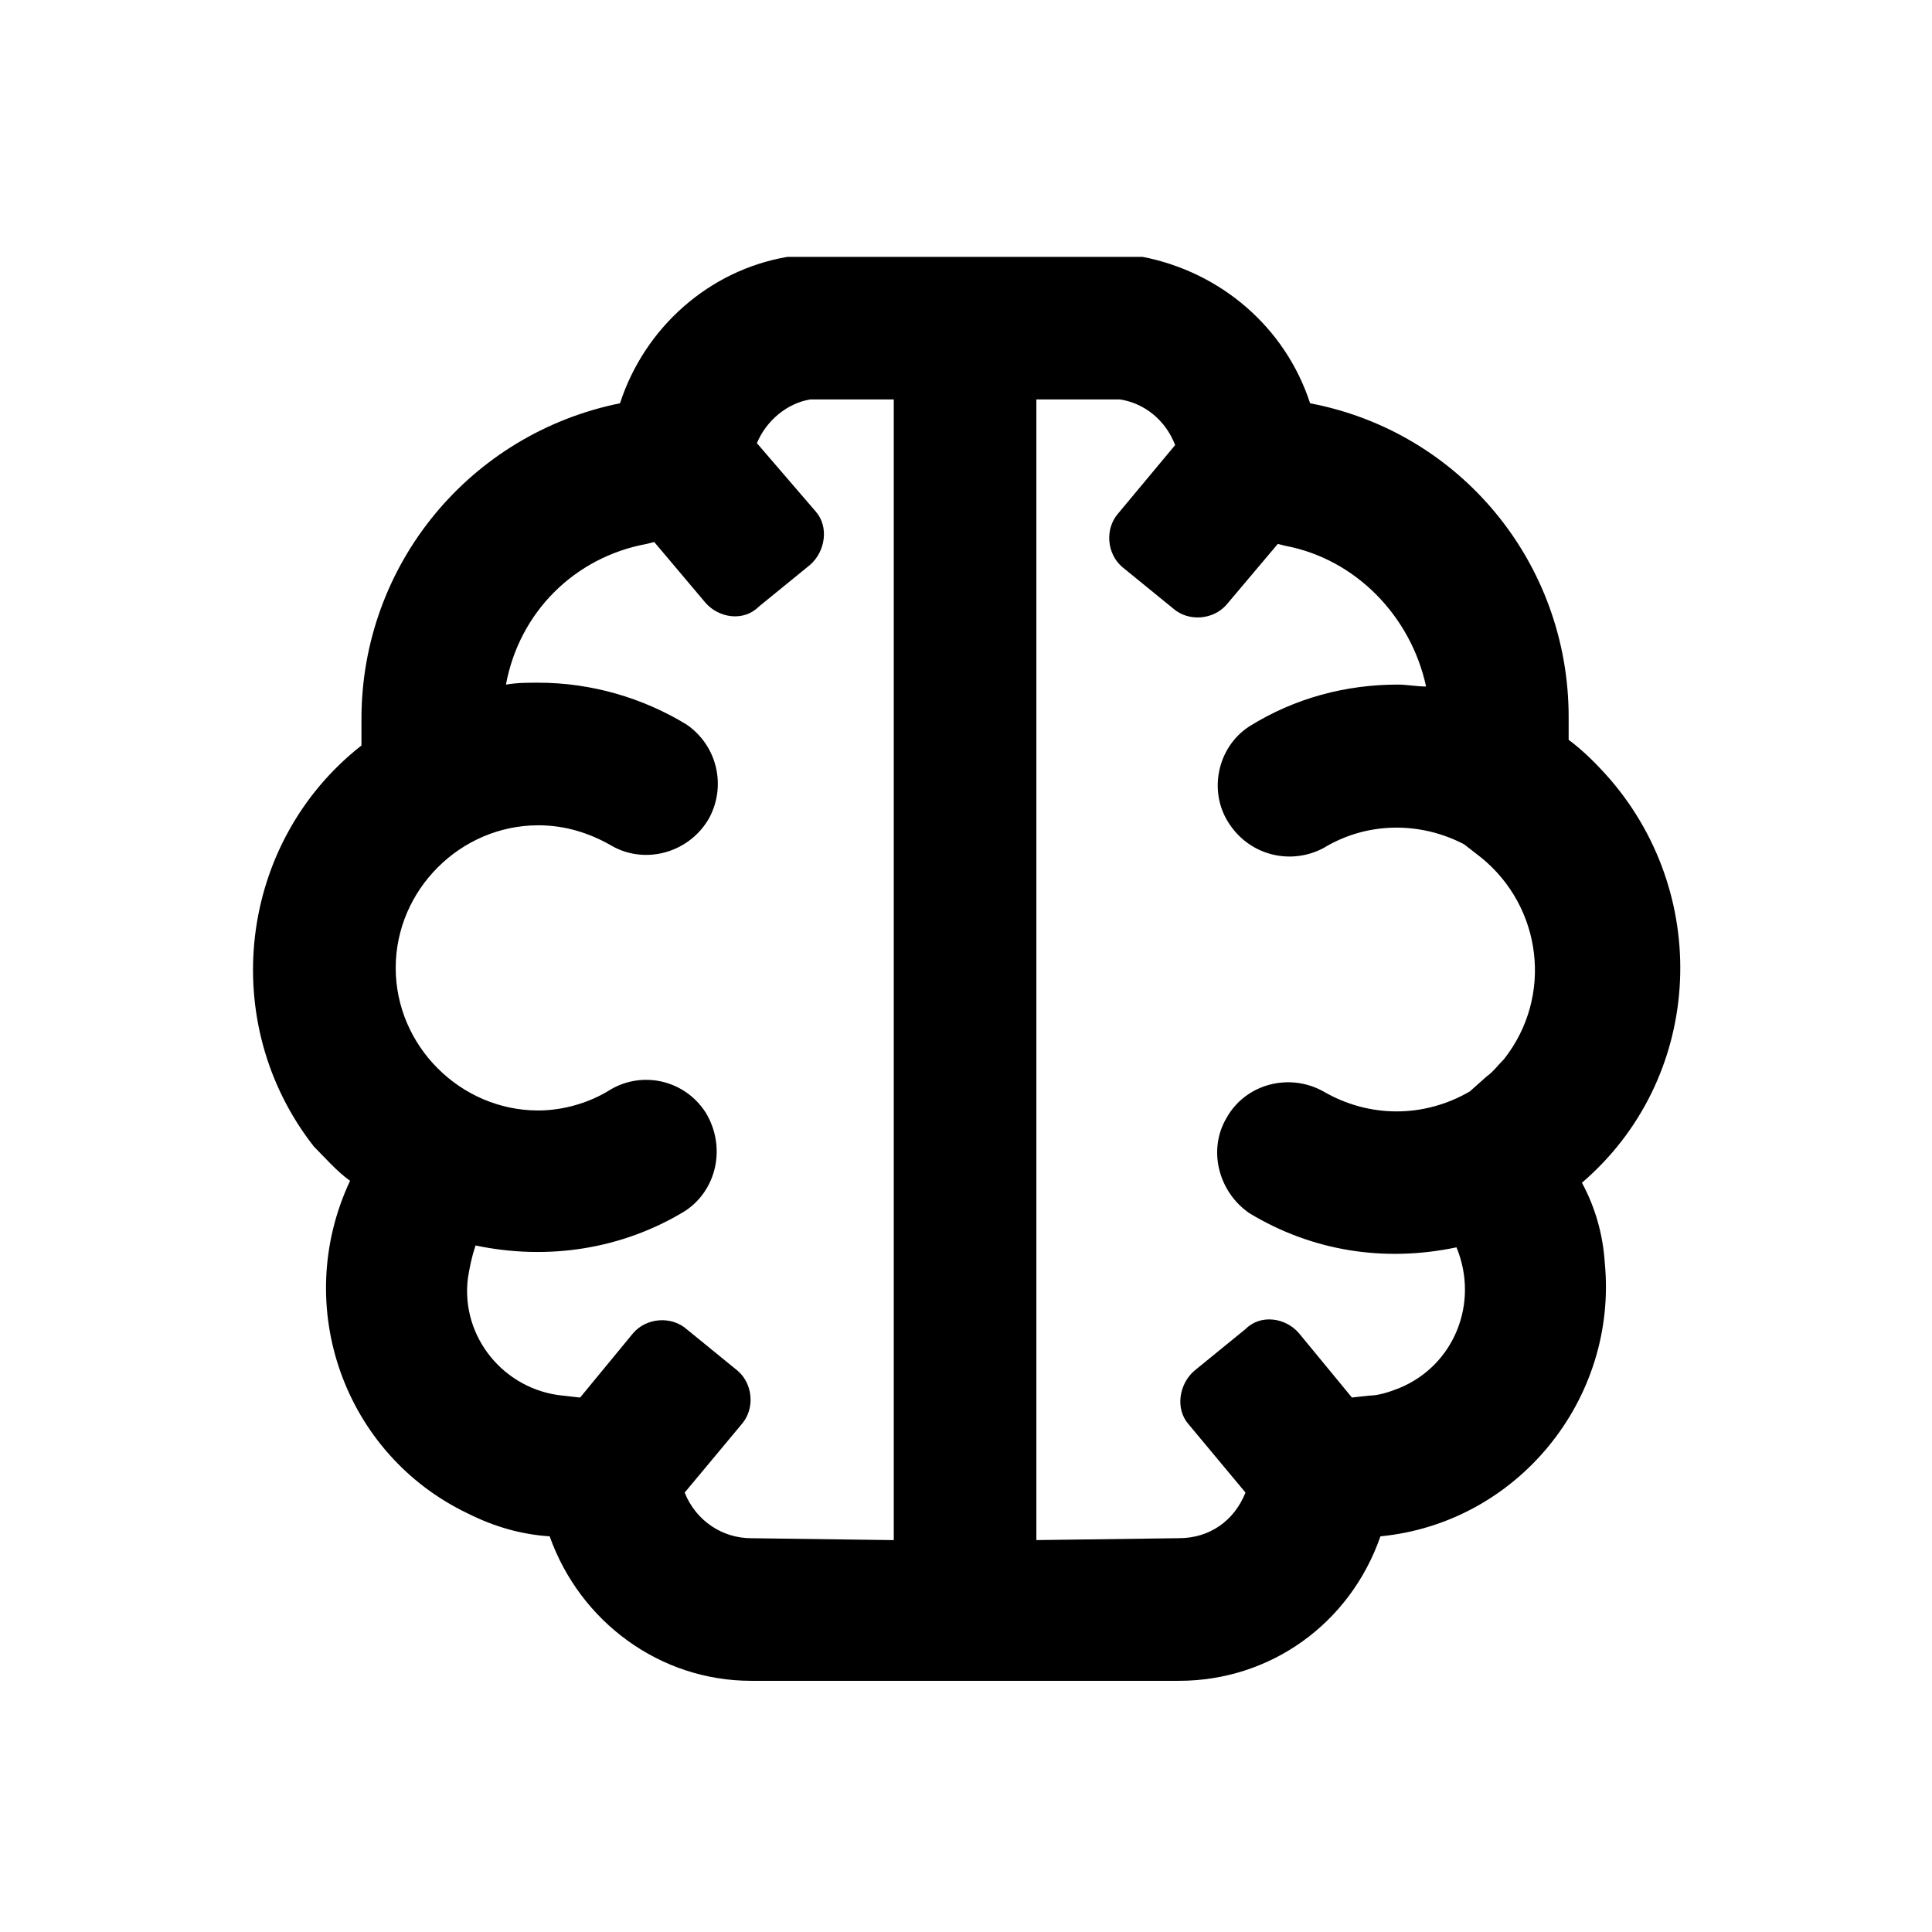 <?xml version="1.0" encoding="UTF-8"?>
<!-- Uploaded to: SVG Repo, www.svgrepo.com, Generator: SVG Repo Mixer Tools -->
<svg fill="#000000" width="800px" height="800px" version="1.1" viewBox="144 144 512 512" xmlns="http://www.w3.org/2000/svg">
 <path d="m236.77 456.93c-15.617 33.25-1.512 72.547 31.234 88.168 7.055 3.527 14.105 5.543 21.664 6.047 8.062 22.672 29.223 38.289 53.402 38.289h113.36c24.184 0 45.344-15.113 53.402-38.289 36.273-3.527 62.977-36.273 59.449-72.547-0.504-7.559-2.519-14.609-6.047-21.16 31.738-27.207 34.762-75.066 7.559-106.81-3.527-4.031-7.055-7.559-11.082-10.578v-6.047c0-40.809-28.719-75.57-68.52-83.129-6.551-20.152-23.68-34.762-44.336-38.793l-94.207-0.004c-20.656 3.527-37.785 18.641-44.336 38.793-39.801 8.062-68.52 42.824-68.52 83.633v7.055c-32.746 25.695-38.289 73.555-12.594 106.3 3.023 3.019 6.047 6.547 9.574 9.066zm181.88-207.07h22.168c6.551 1.008 12.09 5.543 14.609 12.09l-15.113 18.137c-3.527 4.031-3.023 10.578 1.008 14.105l13.602 11.082c4.031 3.527 10.578 3.023 14.105-1.008l13.602-16.121 2.016 0.504c18.641 3.527 33.25 18.641 37.281 37.281-2.519 0-5.039-0.504-7.559-0.504-13.602 0-27.207 3.527-39.297 11.082-8.566 5.543-11.082 17.633-5.039 26.199 5.543 8.062 16.121 10.578 24.688 6.047 11.586-7.055 25.695-7.055 37.281-1.008l4.535 3.527c16.121 13.098 19.145 36.777 6.047 53.402-1.512 1.512-3.023 3.527-4.535 4.535l-4.535 4.031c-12.09 7.055-26.703 7.055-38.793 0-9.07-5.039-20.656-2.016-25.695 7.055-5.039 8.566-2.016 19.648 6.047 25.191 16.625 10.078 35.77 13.098 54.914 9.07 6.047 14.609-0.504 31.234-15.113 37.281-2.519 1.008-5.543 2.016-8.062 2.016l-4.535 0.504-14.105-17.129c-3.527-4.031-10.078-5.039-14.105-1.008l-13.598 11.082c-4.031 3.527-5.039 10.078-1.512 14.105l15.113 18.137c-3.023 7.559-9.574 12.09-17.633 12.09l-37.785 0.504zm-132 112.85c7.055 0 13.602 2.016 19.648 5.543 9.07 5.039 20.656 1.512 25.695-7.559 4.535-8.566 2.016-19.145-6.047-24.688-11.586-7.055-25.191-11.082-39.297-11.082-3.023 0-5.543 0-8.566 0.504 3.527-19.145 18.137-33.754 37.281-37.281l2.016-0.504 13.602 16.121c3.527 4.031 10.078 5.039 14.105 1.008l13.602-11.082c4.031-3.527 5.039-10.078 1.512-14.105l-15.613-18.141c2.519-6.047 8.062-10.578 14.105-11.586h22.168v302.29l-37.785-0.504c-7.559 0-14.609-4.535-17.633-12.09l15.113-18.137c3.527-4.031 3.023-10.578-1.008-14.105l-13.602-11.082c-4.031-3.527-10.578-3.023-14.105 1.008l-14.105 17.129-4.535-0.504c-15.617-1.512-27.207-15.617-25.191-31.234 0.504-3.023 1.008-5.543 2.016-8.566 19.145 4.031 38.793 1.008 55.418-9.07 8.566-5.543 11.082-17.129 5.543-26.199-5.543-8.566-16.625-11.082-25.191-6.047-5.543 3.527-12.594 5.543-19.145 5.543-20.656 0-37.785-17.129-37.785-37.785s17.129-37.789 37.785-37.789z"/>
</svg>